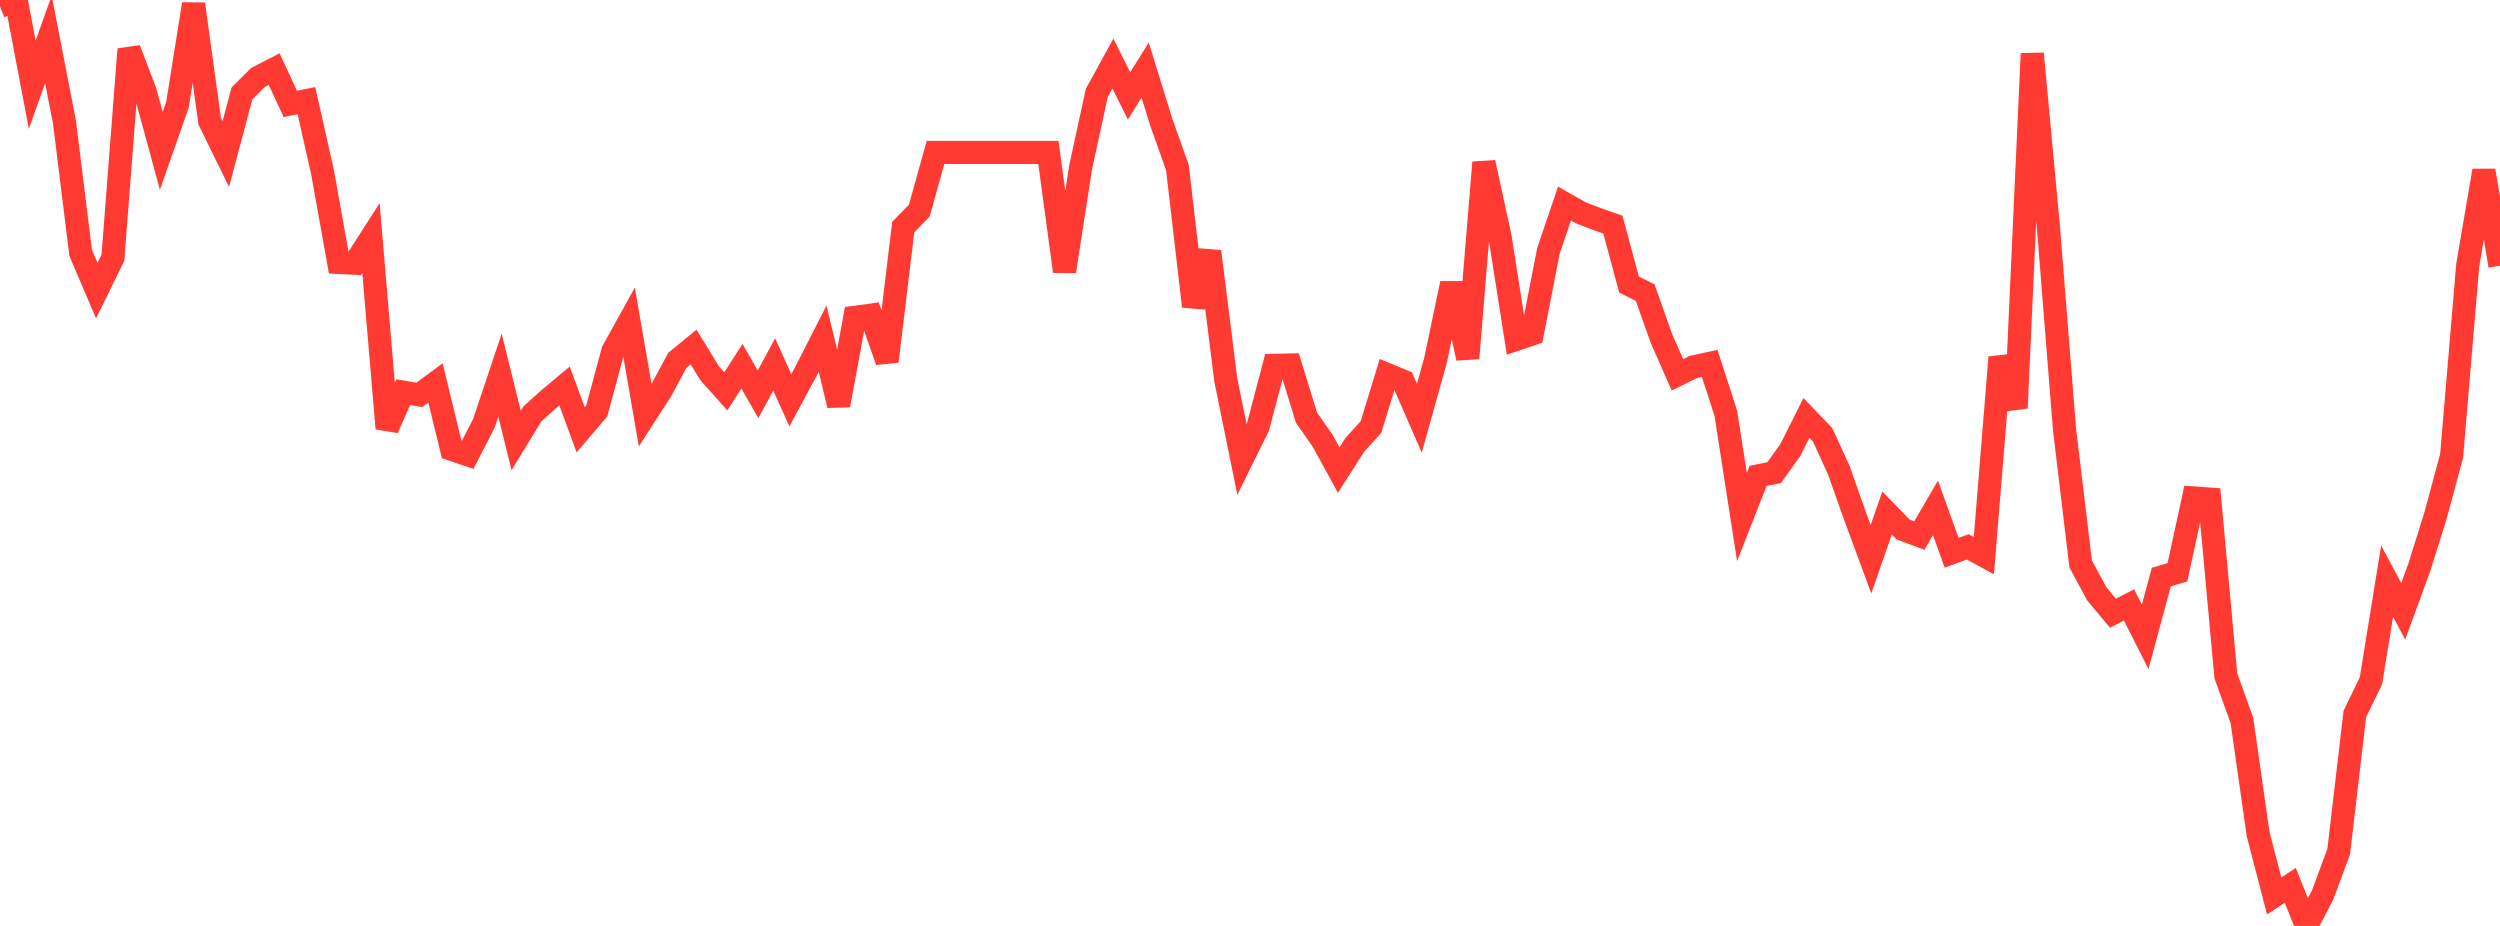 <?xml version="1.0" standalone="no"?>
<!DOCTYPE svg PUBLIC "-//W3C//DTD SVG 1.1//EN" "http://www.w3.org/Graphics/SVG/1.1/DTD/svg11.dtd">

<svg width="135" height="50" viewBox="0 0 135 50" preserveAspectRatio="none" 
  xmlns="http://www.w3.org/2000/svg"
  xmlns:xlink="http://www.w3.org/1999/xlink">


<polyline points="0.0, 0.35 0.871, 0.0 1.742, 4.579 2.613, 2.125 3.484, 6.608 4.355, 13.657 5.226, 15.695 6.097, 13.919 6.968, 2.658 7.839, 4.948 8.71, 8.145 9.581, 5.664 10.452, 0.218 11.323, 6.544 12.194, 8.32 13.065, 5.044 13.935, 4.179 14.806, 3.731 15.677, 5.611 16.548, 5.435 17.419, 9.307 18.29, 14.171 19.161, 14.214 20.032, 12.856 20.903, 23.135 21.774, 21.177 22.645, 21.322 23.516, 20.681 24.387, 24.261 25.258, 24.557 26.129, 22.859 27.0, 20.258 27.871, 23.787 28.742, 22.358 29.613, 21.569 30.484, 20.841 31.355, 23.21 32.226, 22.187 33.097, 18.955 33.968, 17.383 34.839, 22.421 35.71, 21.069 36.581, 19.451 37.452, 18.74 38.323, 20.157 39.194, 21.13 40.065, 19.777 40.935, 21.296 41.806, 19.677 42.677, 21.615 43.548, 20 44.419, 18.289 45.29, 21.885 46.161, 17.137 47.032, 17.018 47.903, 19.509 48.774, 12.264 49.645, 11.37 50.516, 8.232 51.387, 8.232 52.258, 8.232 53.129, 8.232 54.0, 8.232 54.871, 8.232 55.742, 8.232 56.613, 8.232 57.484, 14.655 58.355, 9.031 59.226, 5.017 60.097, 3.431 60.968, 5.179 61.839, 3.786 62.71, 6.6 63.581, 9.053 64.452, 16.542 65.323, 13.58 66.194, 20.524 67.065, 24.803 67.935, 23.038 68.806, 19.73 69.677, 19.71 70.548, 22.549 71.419, 23.792 72.29, 25.386 73.161, 24.021 74.032, 23.061 74.903, 20.224 75.774, 20.585 76.645, 22.583 77.516, 19.465 78.387, 15.307 79.258, 19.345 80.129, 8.773 81.0, 12.782 81.871, 18.323 82.742, 18.03 83.613, 13.555 84.484, 10.993 85.355, 11.487 86.226, 11.824 87.097, 12.13 87.968, 15.367 88.839, 15.8 89.71, 18.259 90.581, 20.24 91.452, 19.814 92.323, 19.623 93.194, 22.316 94.065, 27.92 94.935, 25.699 95.806, 25.523 96.677, 24.303 97.548, 22.564 98.419, 23.475 99.29, 25.376 100.161, 27.837 101.032, 30.197 101.903, 27.703 102.774, 28.598 103.645, 28.921 104.516, 27.422 105.387, 29.85 106.258, 29.53 107.129, 30.005 108.0, 19.297 108.871, 22.032 109.742, 2.895 110.613, 12.248 111.484, 23.189 112.355, 30.449 113.226, 32.069 114.097, 33.113 114.968, 32.666 115.839, 34.392 116.71, 31.16 117.581, 30.904 118.452, 26.888 119.323, 26.951 120.194, 36.489 121.065, 38.911 121.935, 45.024 122.806, 48.38 123.677, 47.809 124.548, 50.0 125.419, 48.337 126.29, 45.986 127.161, 38.557 128.032, 36.759 128.903, 31.38 129.774, 33.01 130.645, 30.629 131.516, 27.851 132.387, 24.614 133.258, 14.313 134.129, 9.212 135.0, 14.352" fill="none" stroke="#ff3a33" stroke-width="1.25"/>

</svg>